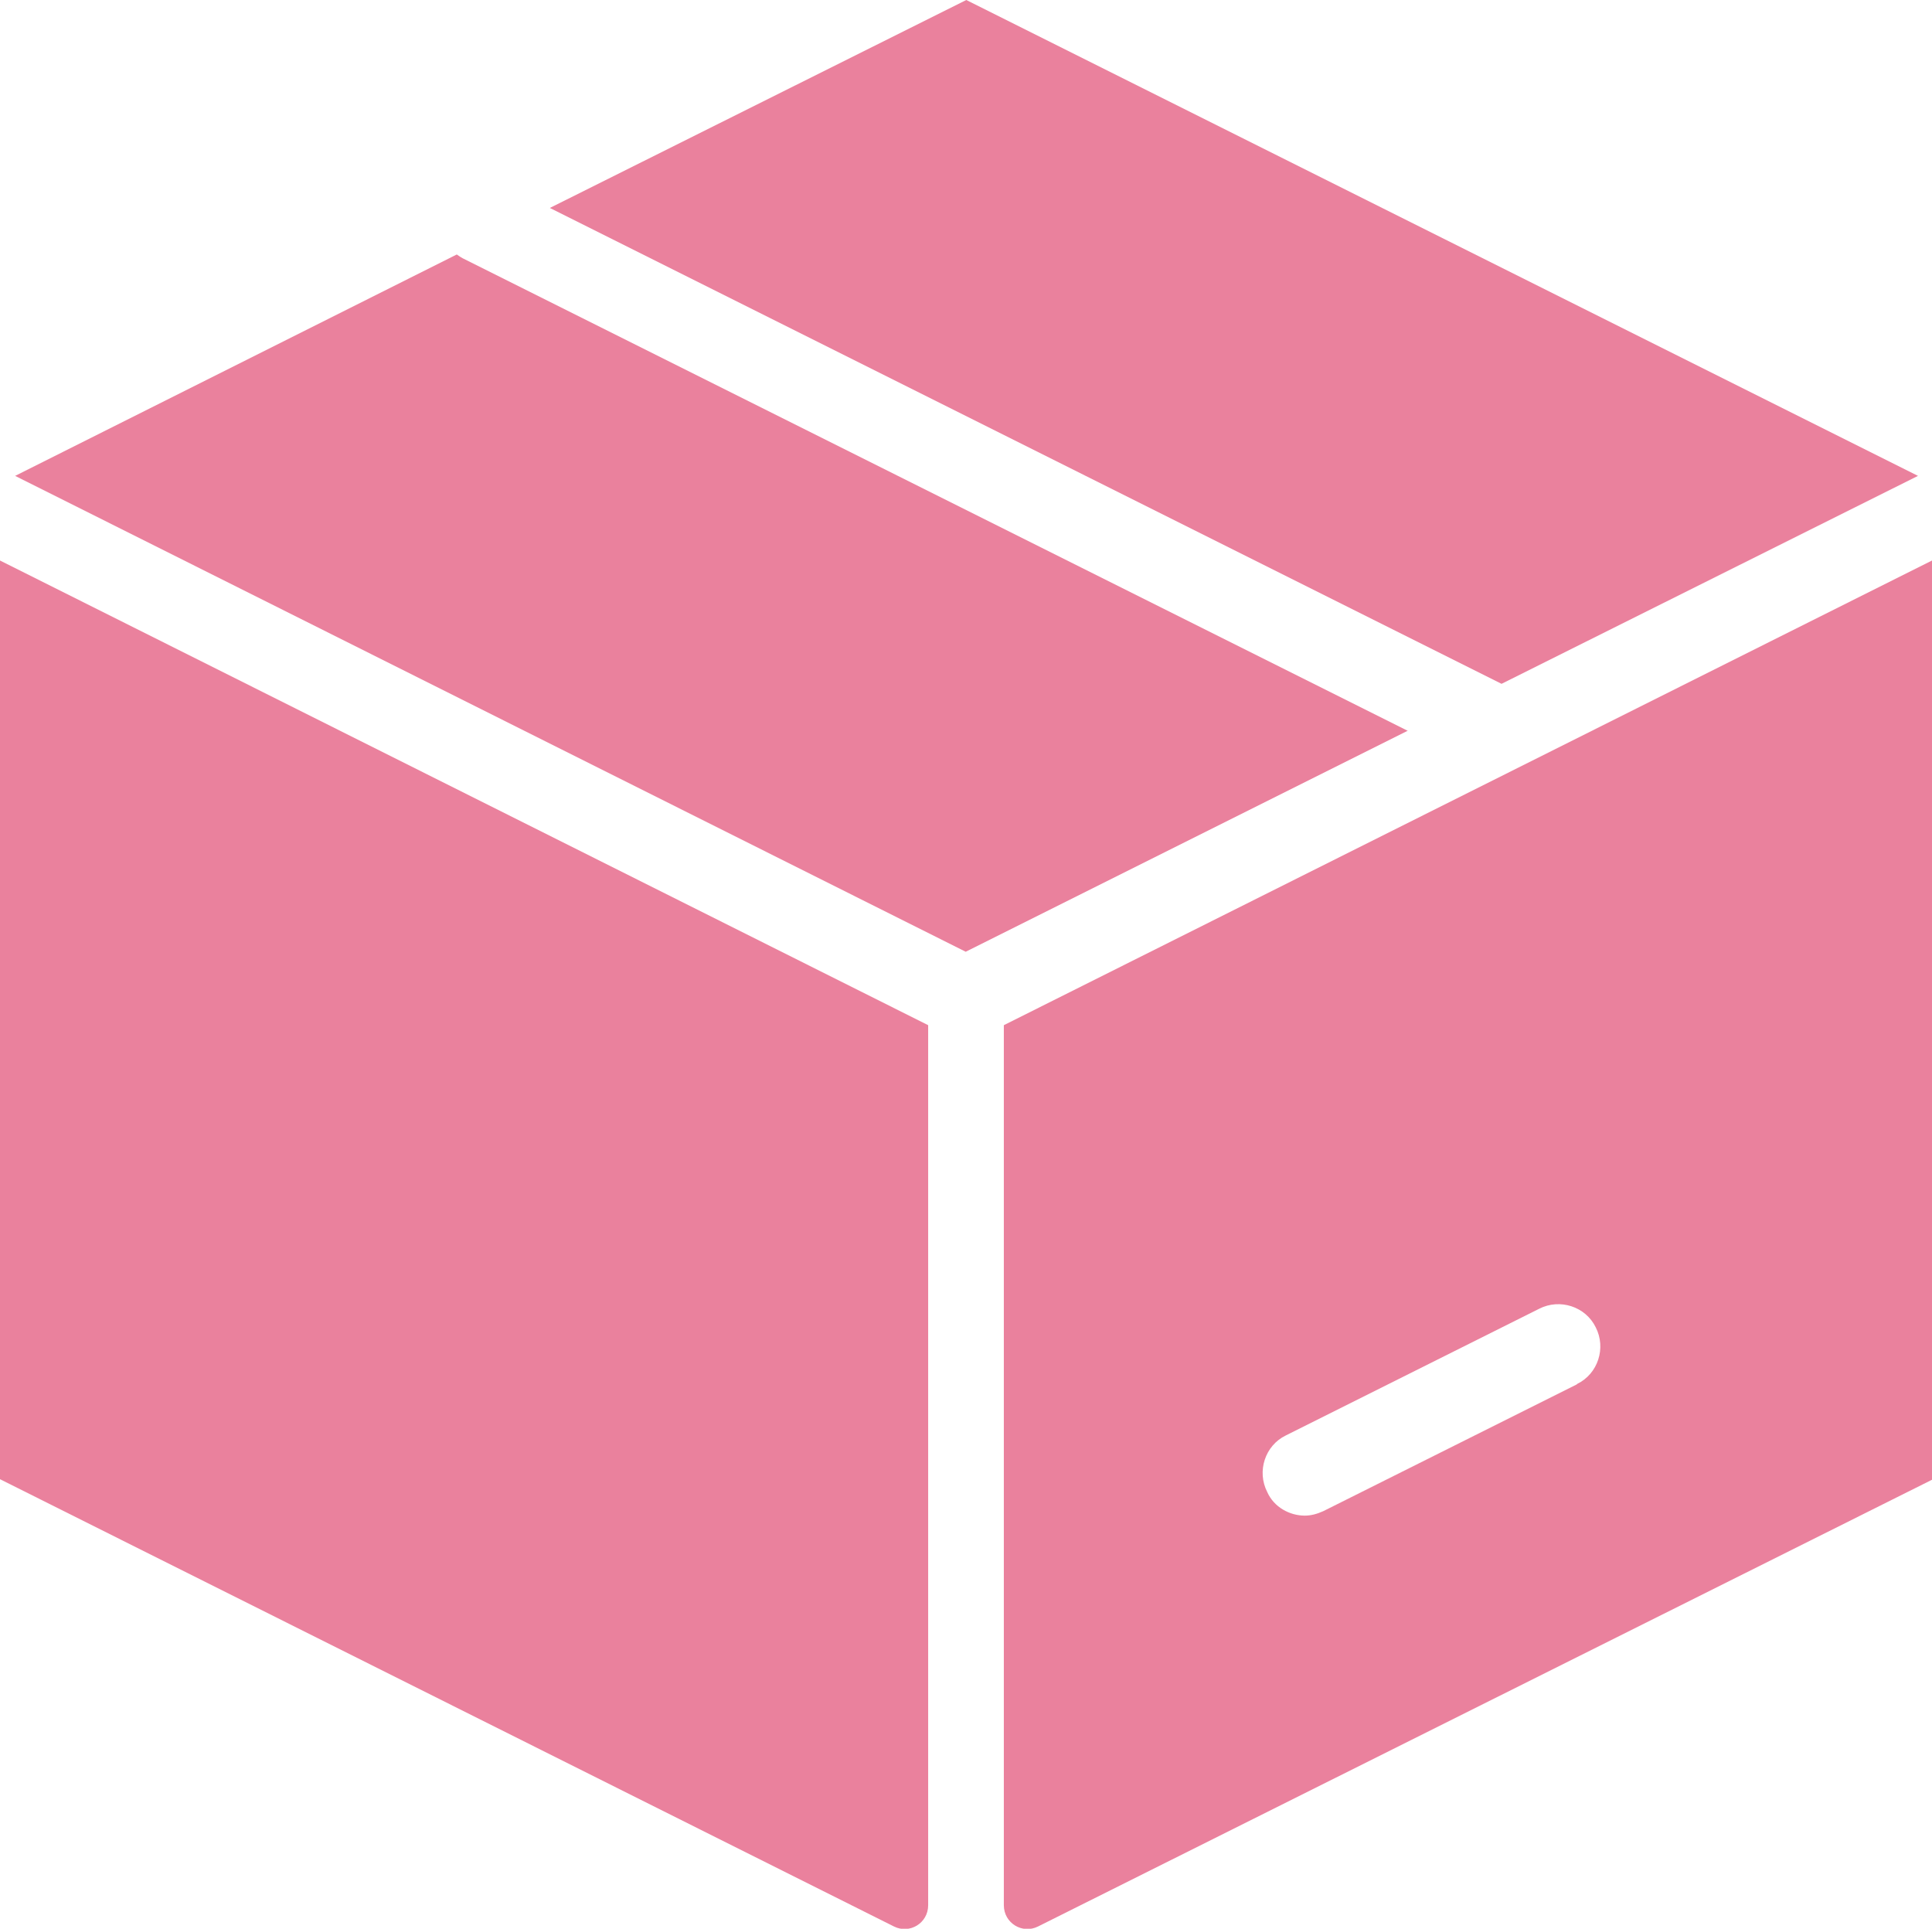 <svg viewBox="0 0 34.47 34.41" xmlns="http://www.w3.org/2000/svg" data-name="Calque 2" id="Calque_2">
  <defs>
    <style>
      .cls-1 {
        fill: #ea819d;
      }
    </style>
  </defs>
  <g data-name="Calque 1" id="Calque_1-2">
    <g>
      <path d="M25.11,13.04l-7.88,3.94L.27,8.49l7.88-3.95s.07.05.11.07l16.86,8.43Z" class="cls-1"></path>
      <polygon points="34.22 8.49 26.79 12.2 9.81 3.71 17.24 0 34.22 8.49" class="cls-1"></polygon>
      <path d="M16.56,18.29v15.7c0,.32-.33.52-.61.38L0,26.39V10s16.56,8.29,16.56,8.29Z" class="cls-1"></path>
      <path d="M17.91,18.29v15.7c0,.32.33.52.61.38l15.95-7.97V10s-16.56,8.29-16.56,8.29ZM28.13,24.7l-4.52,2.26c-.11.05-.22.08-.33.08-.27,0-.55-.15-.67-.42-.19-.37-.04-.83.33-1.01l4.52-2.26c.37-.19.83-.04,1.01.33.19.37.04.83-.33,1.01h0Z" class="cls-1"></path>
      <line y2="12.92" x2="26.54" y1="12.97" x1="26.66" class="cls-1"></line>
    </g>
  </g>
</svg>